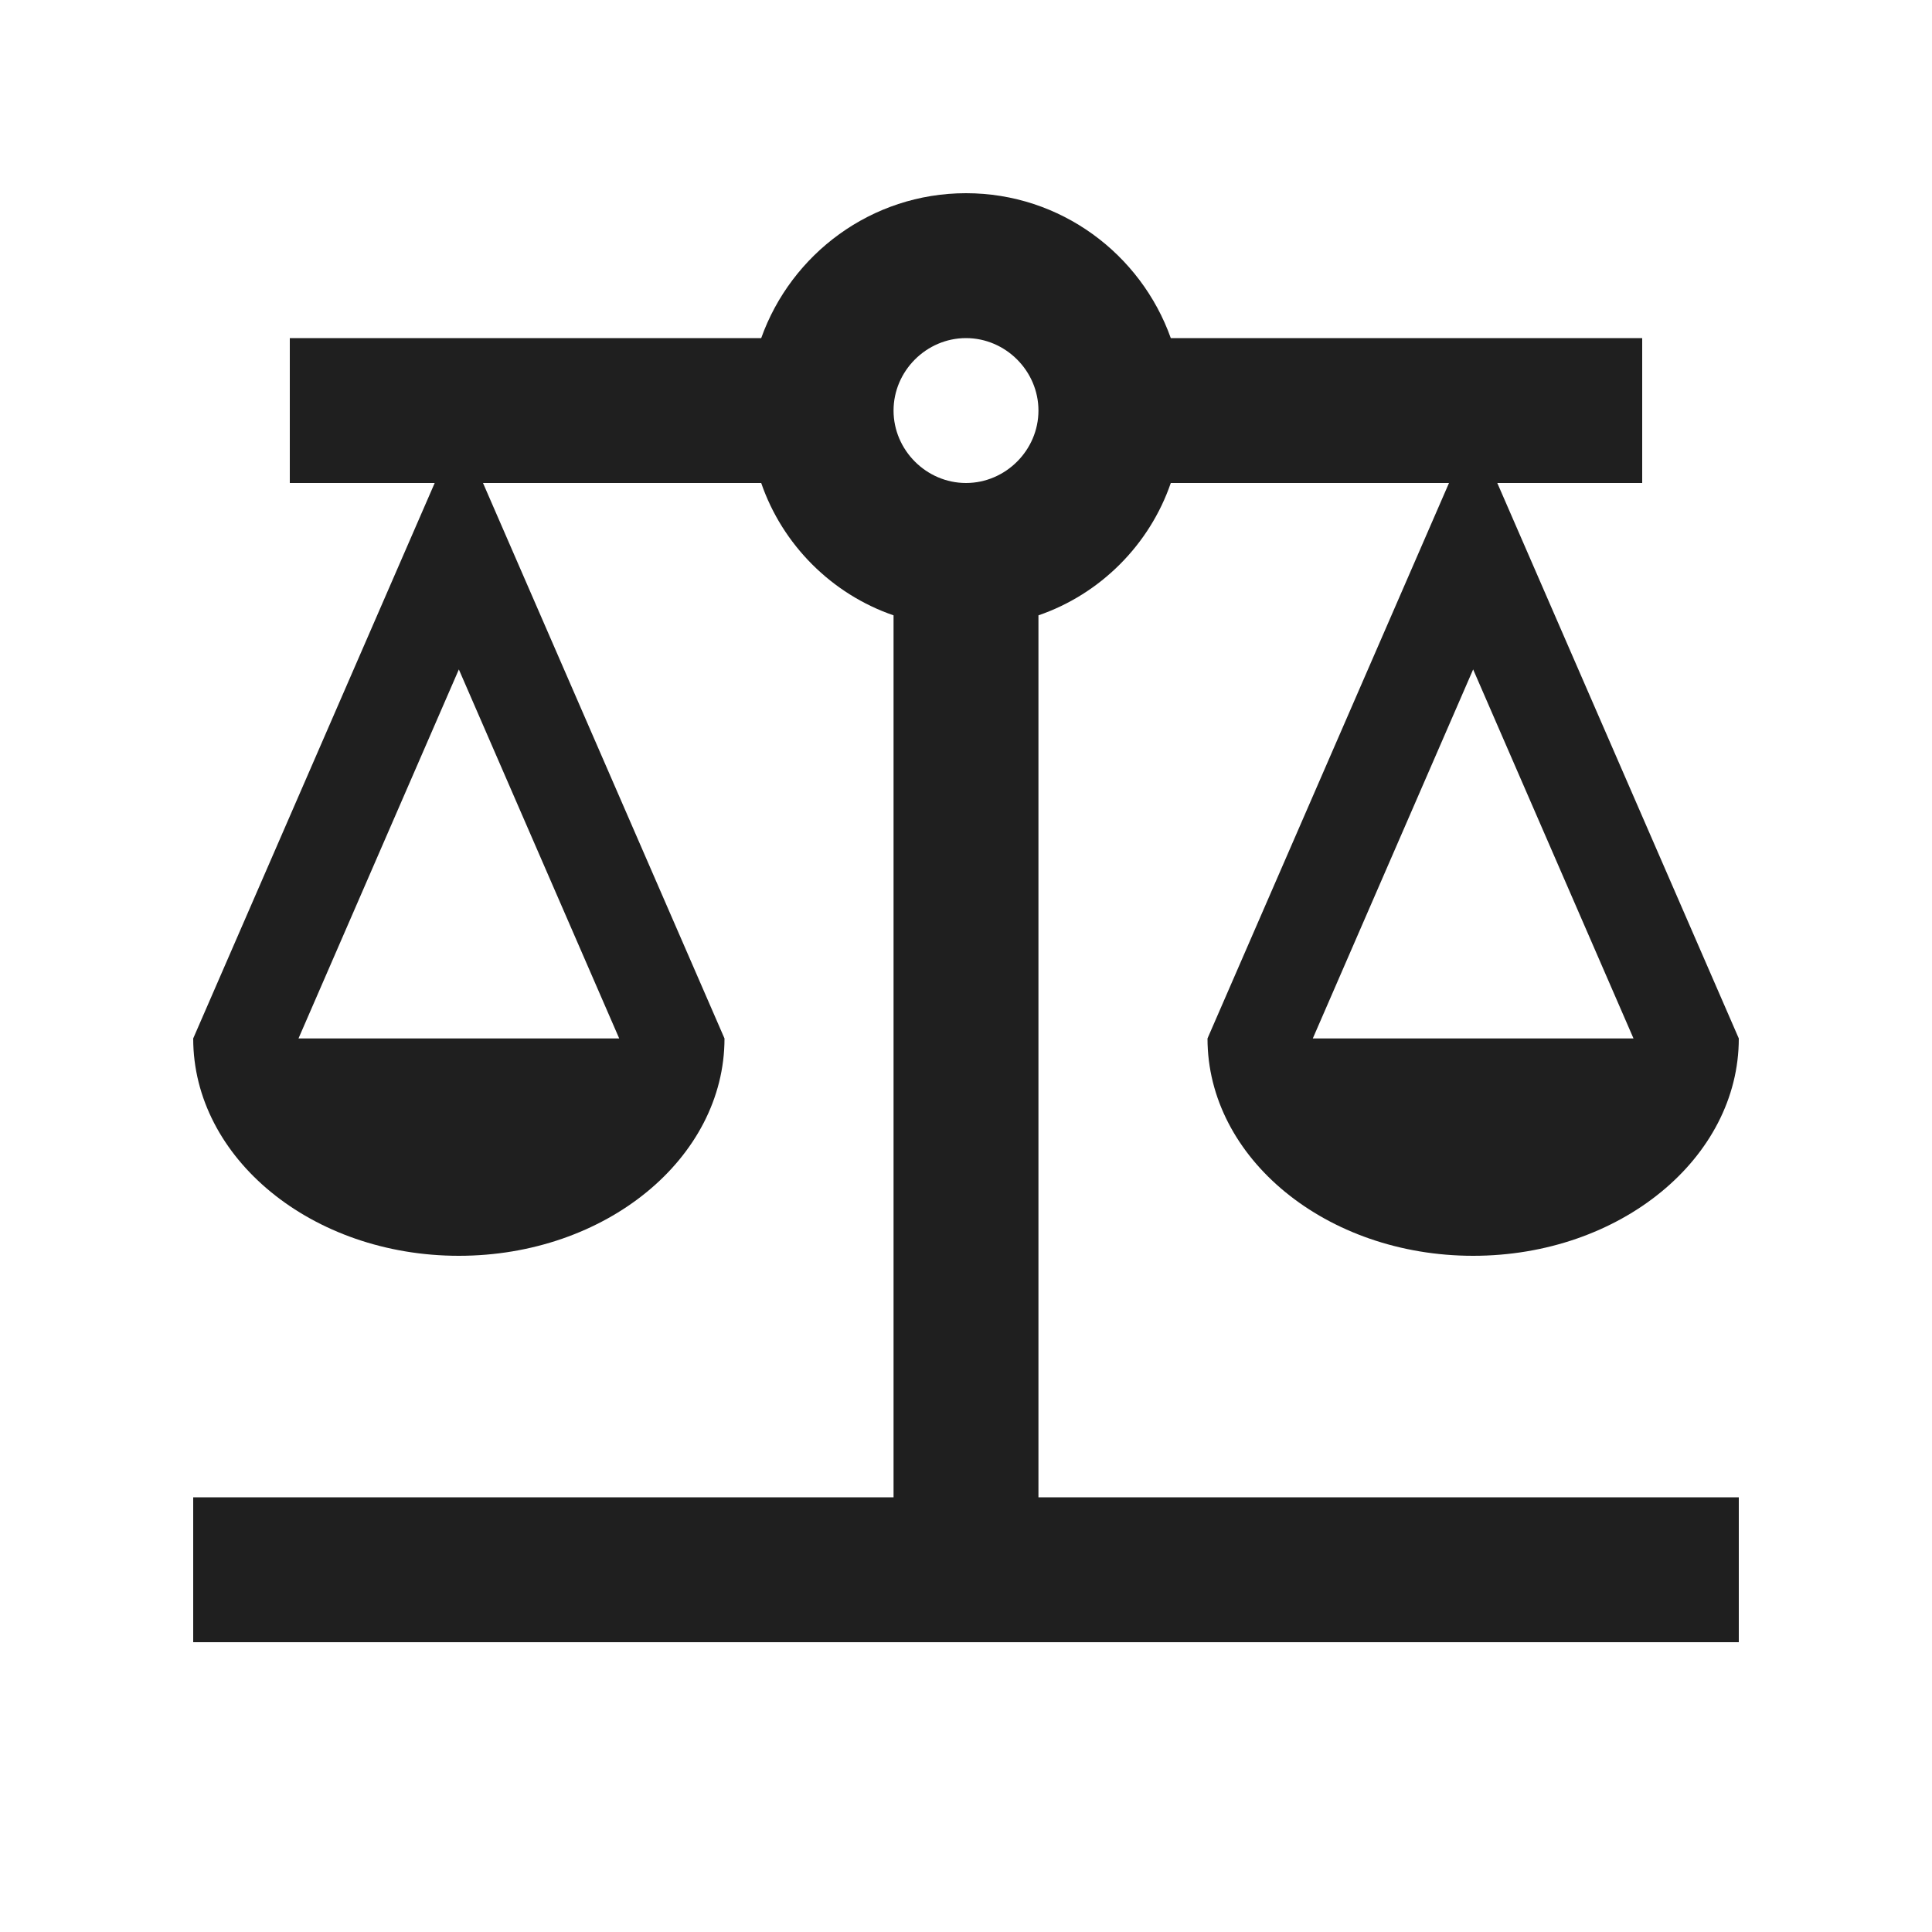 <svg xmlns="http://www.w3.org/2000/svg" enable-background="new 0 0 20 20" height="48px" viewBox="0 0 20 20" width="48px" fill="#1f1f1f"><g><rect fill="none" height="20" width="20"/></g><g><path d="M10.75,6.37C11.39,6.15,11.9,5.64,12.12,5H15l-2.5,5.75c0,1.24,1.23,2.25,2.75,2.25c1.52,0,2.75-1.01,2.75-2.25L15.5,5H17 V3.5h-4.88C11.81,2.63,10.98,2,10,2S8.19,2.63,7.88,3.5H3V5h1.5L2,10.75C2,11.99,3.23,13,4.75,13s2.75-1.01,2.75-2.25L5,5h2.88 C8.1,5.64,8.61,6.15,9.25,6.37v9.13H2V17h16v-1.5h-7.25V6.37z M16.91,10.75h-3.32l1.66-3.82L16.91,10.75z M6.41,10.75H3.09 l1.66-3.82L6.41,10.75z M10,5C9.59,5,9.25,4.66,9.25,4.25C9.25,3.84,9.59,3.5,10,3.5s0.75,0.34,0.75,0.75C10.75,4.66,10.41,5,10,5z"/></g></svg>